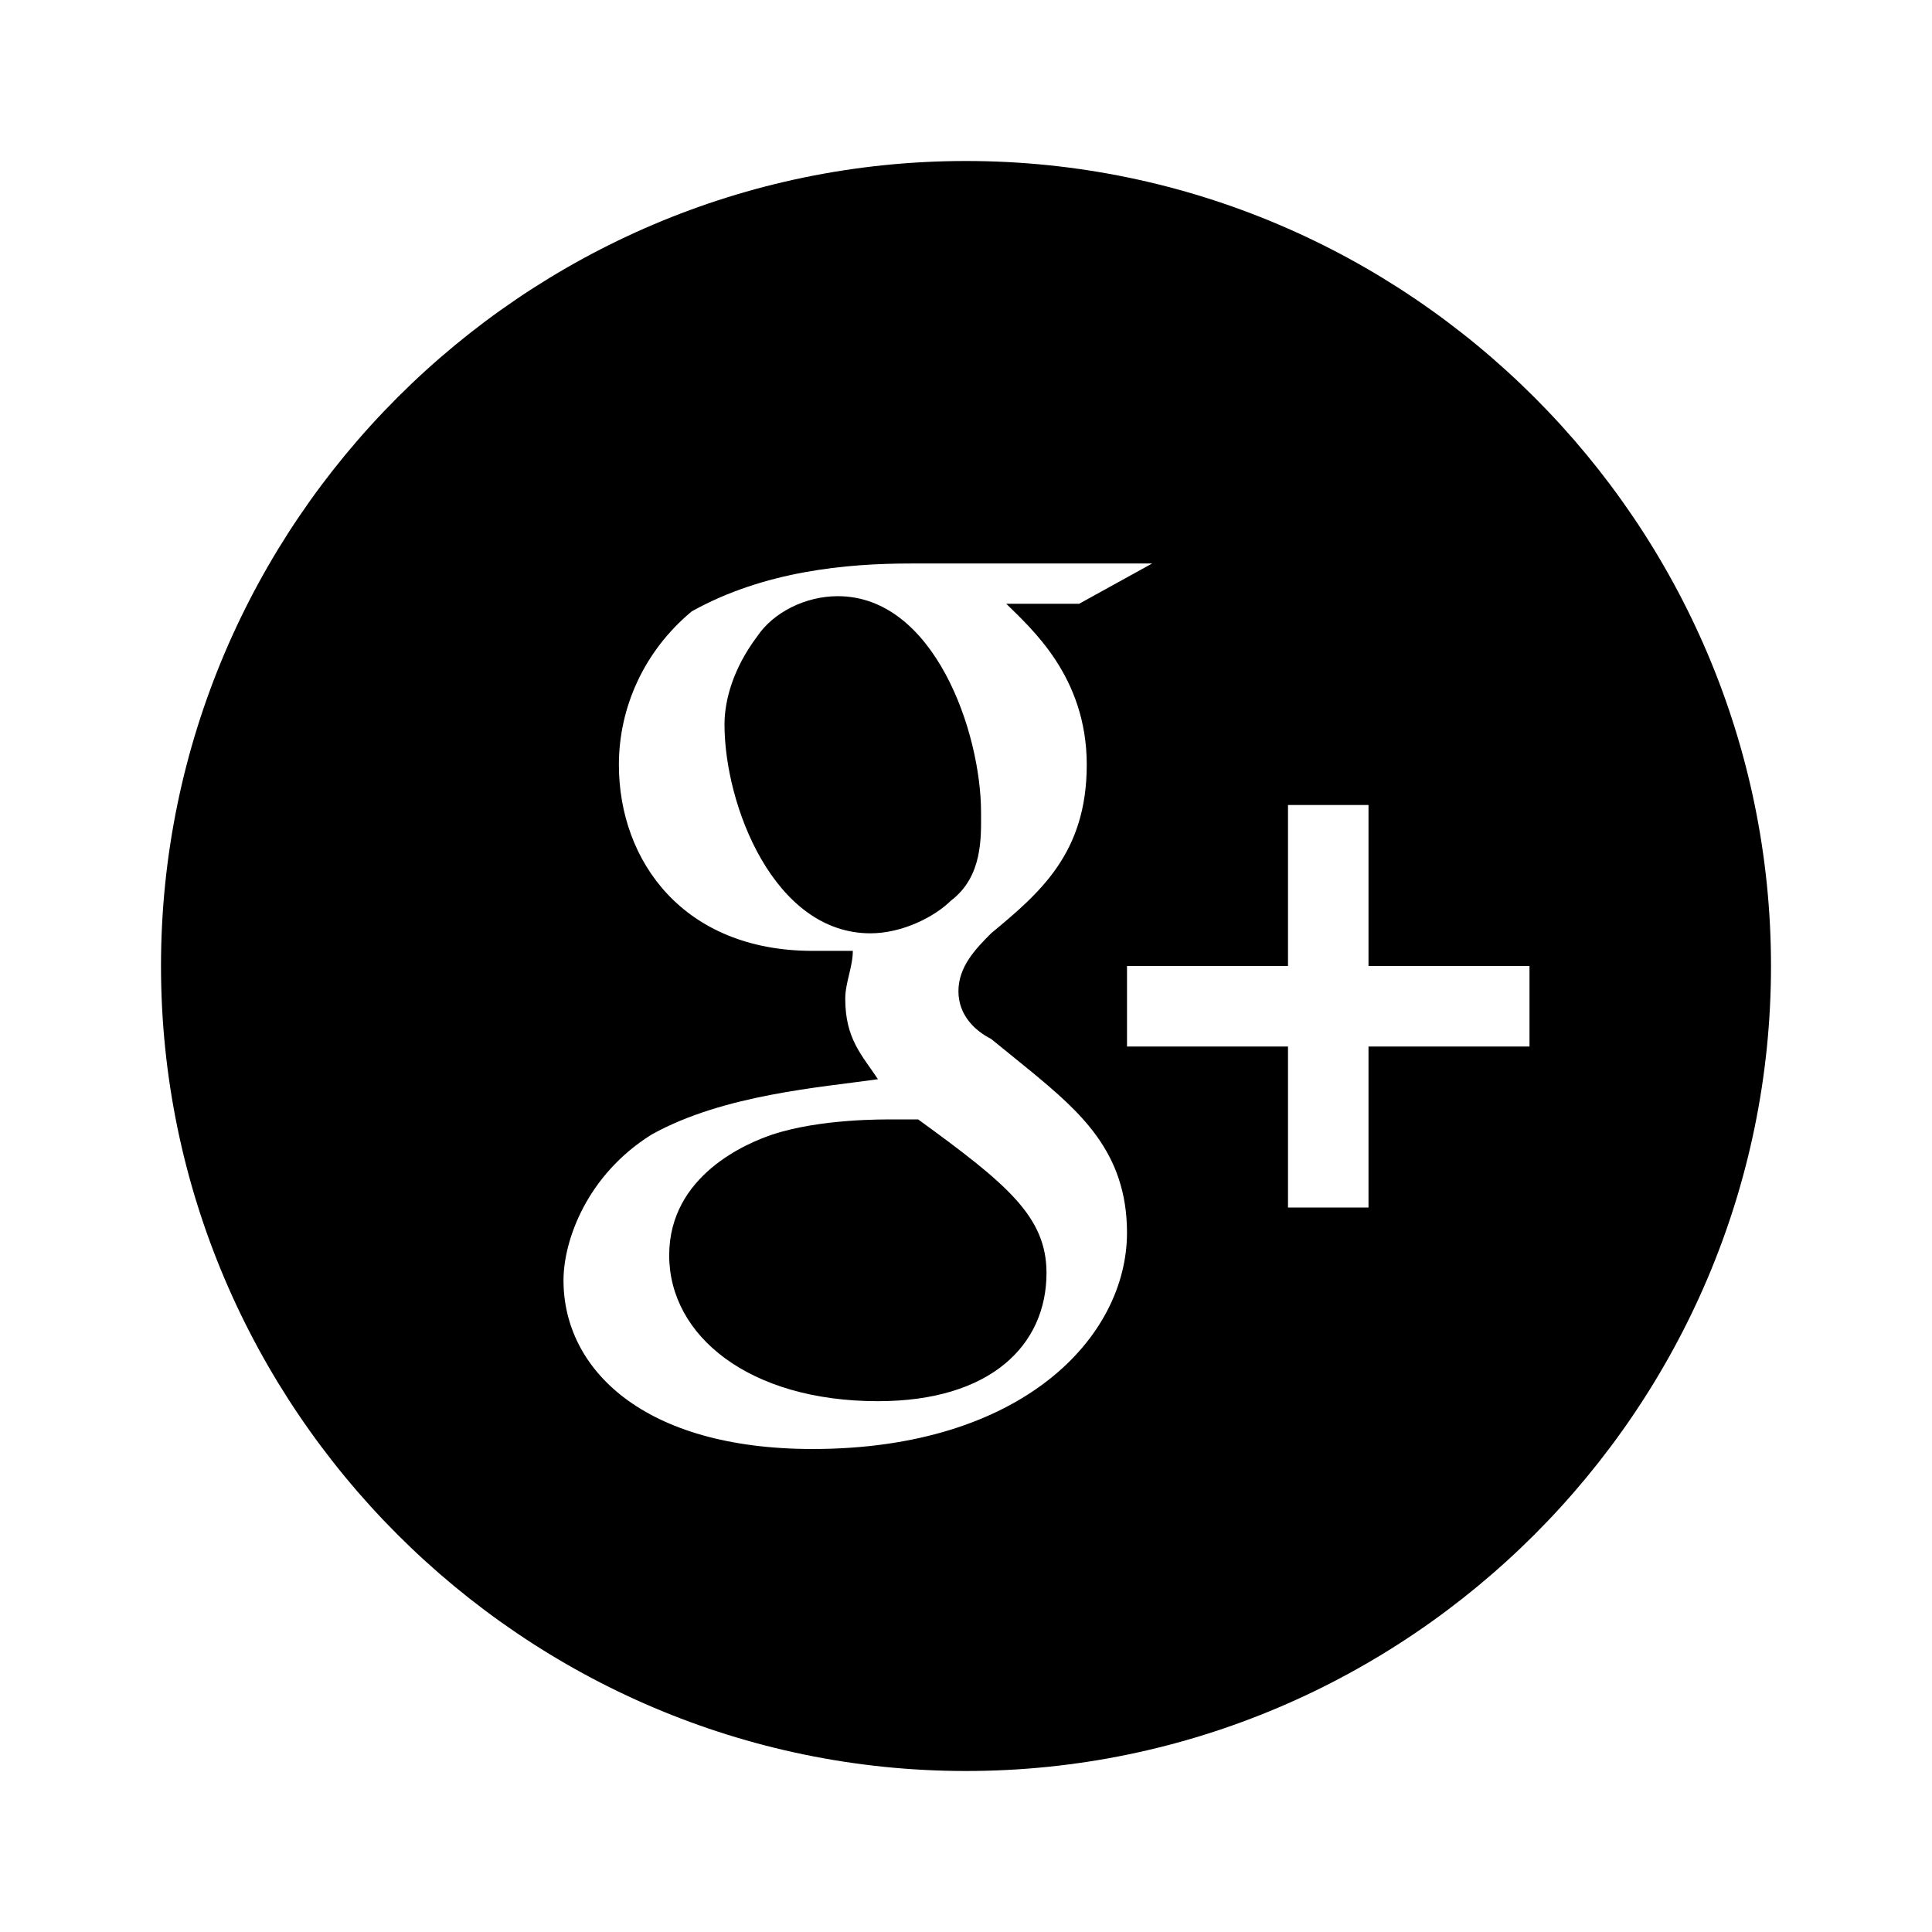 <svg xmlns="http://www.w3.org/2000/svg" viewBox="0 0 24 24"><path d="M12 2C6.5 2 2 6.5 2 12s4.5 10 10 10 10-4.5 10-10S17.5 2 12 2zm-.688 5h3l-.906.5H12.5c.3.3 1 .898 1 2 0 1.102-.586 1.594-1.188 2.094-.199.199-.406.418-.406.719 0 .3.207.492.406.593l.5.406c.602.5 1.188 1 1.188 2C14 16.613 12.695 18 10.094 18 7.992 18 7 17.008 7 15.906c0-.5.293-1.312 1.094-1.812.898-.5 2.113-.586 2.812-.688-.199-.3-.406-.5-.406-1 0-.199.094-.394.094-.594h-.5c-1.602 0-2.406-1.113-2.406-2.312 0-.7.304-1.406.906-1.906.898-.5 1.918-.594 2.719-.594zm-.906.406c-.398 0-.8.2-1 .5C9.106 8.305 9 8.7 9 9c0 1 .613 2.594 1.813 2.594.398 0 .8-.207 1-.406.398-.301.374-.793.374-1.094 0-1-.582-2.688-1.78-2.688zM16 10h1v2h2v1h-2v2h-1v-2h-2v-1h2zm-4.906 3.906c-.102 0-.899-.011-1.5.188-.301.101-1.281.5-1.281 1.5s.992 1.812 2.593 1.812c1.399 0 2.094-.695 2.094-1.593 0-.7-.492-1.106-1.594-1.907z"/></svg>